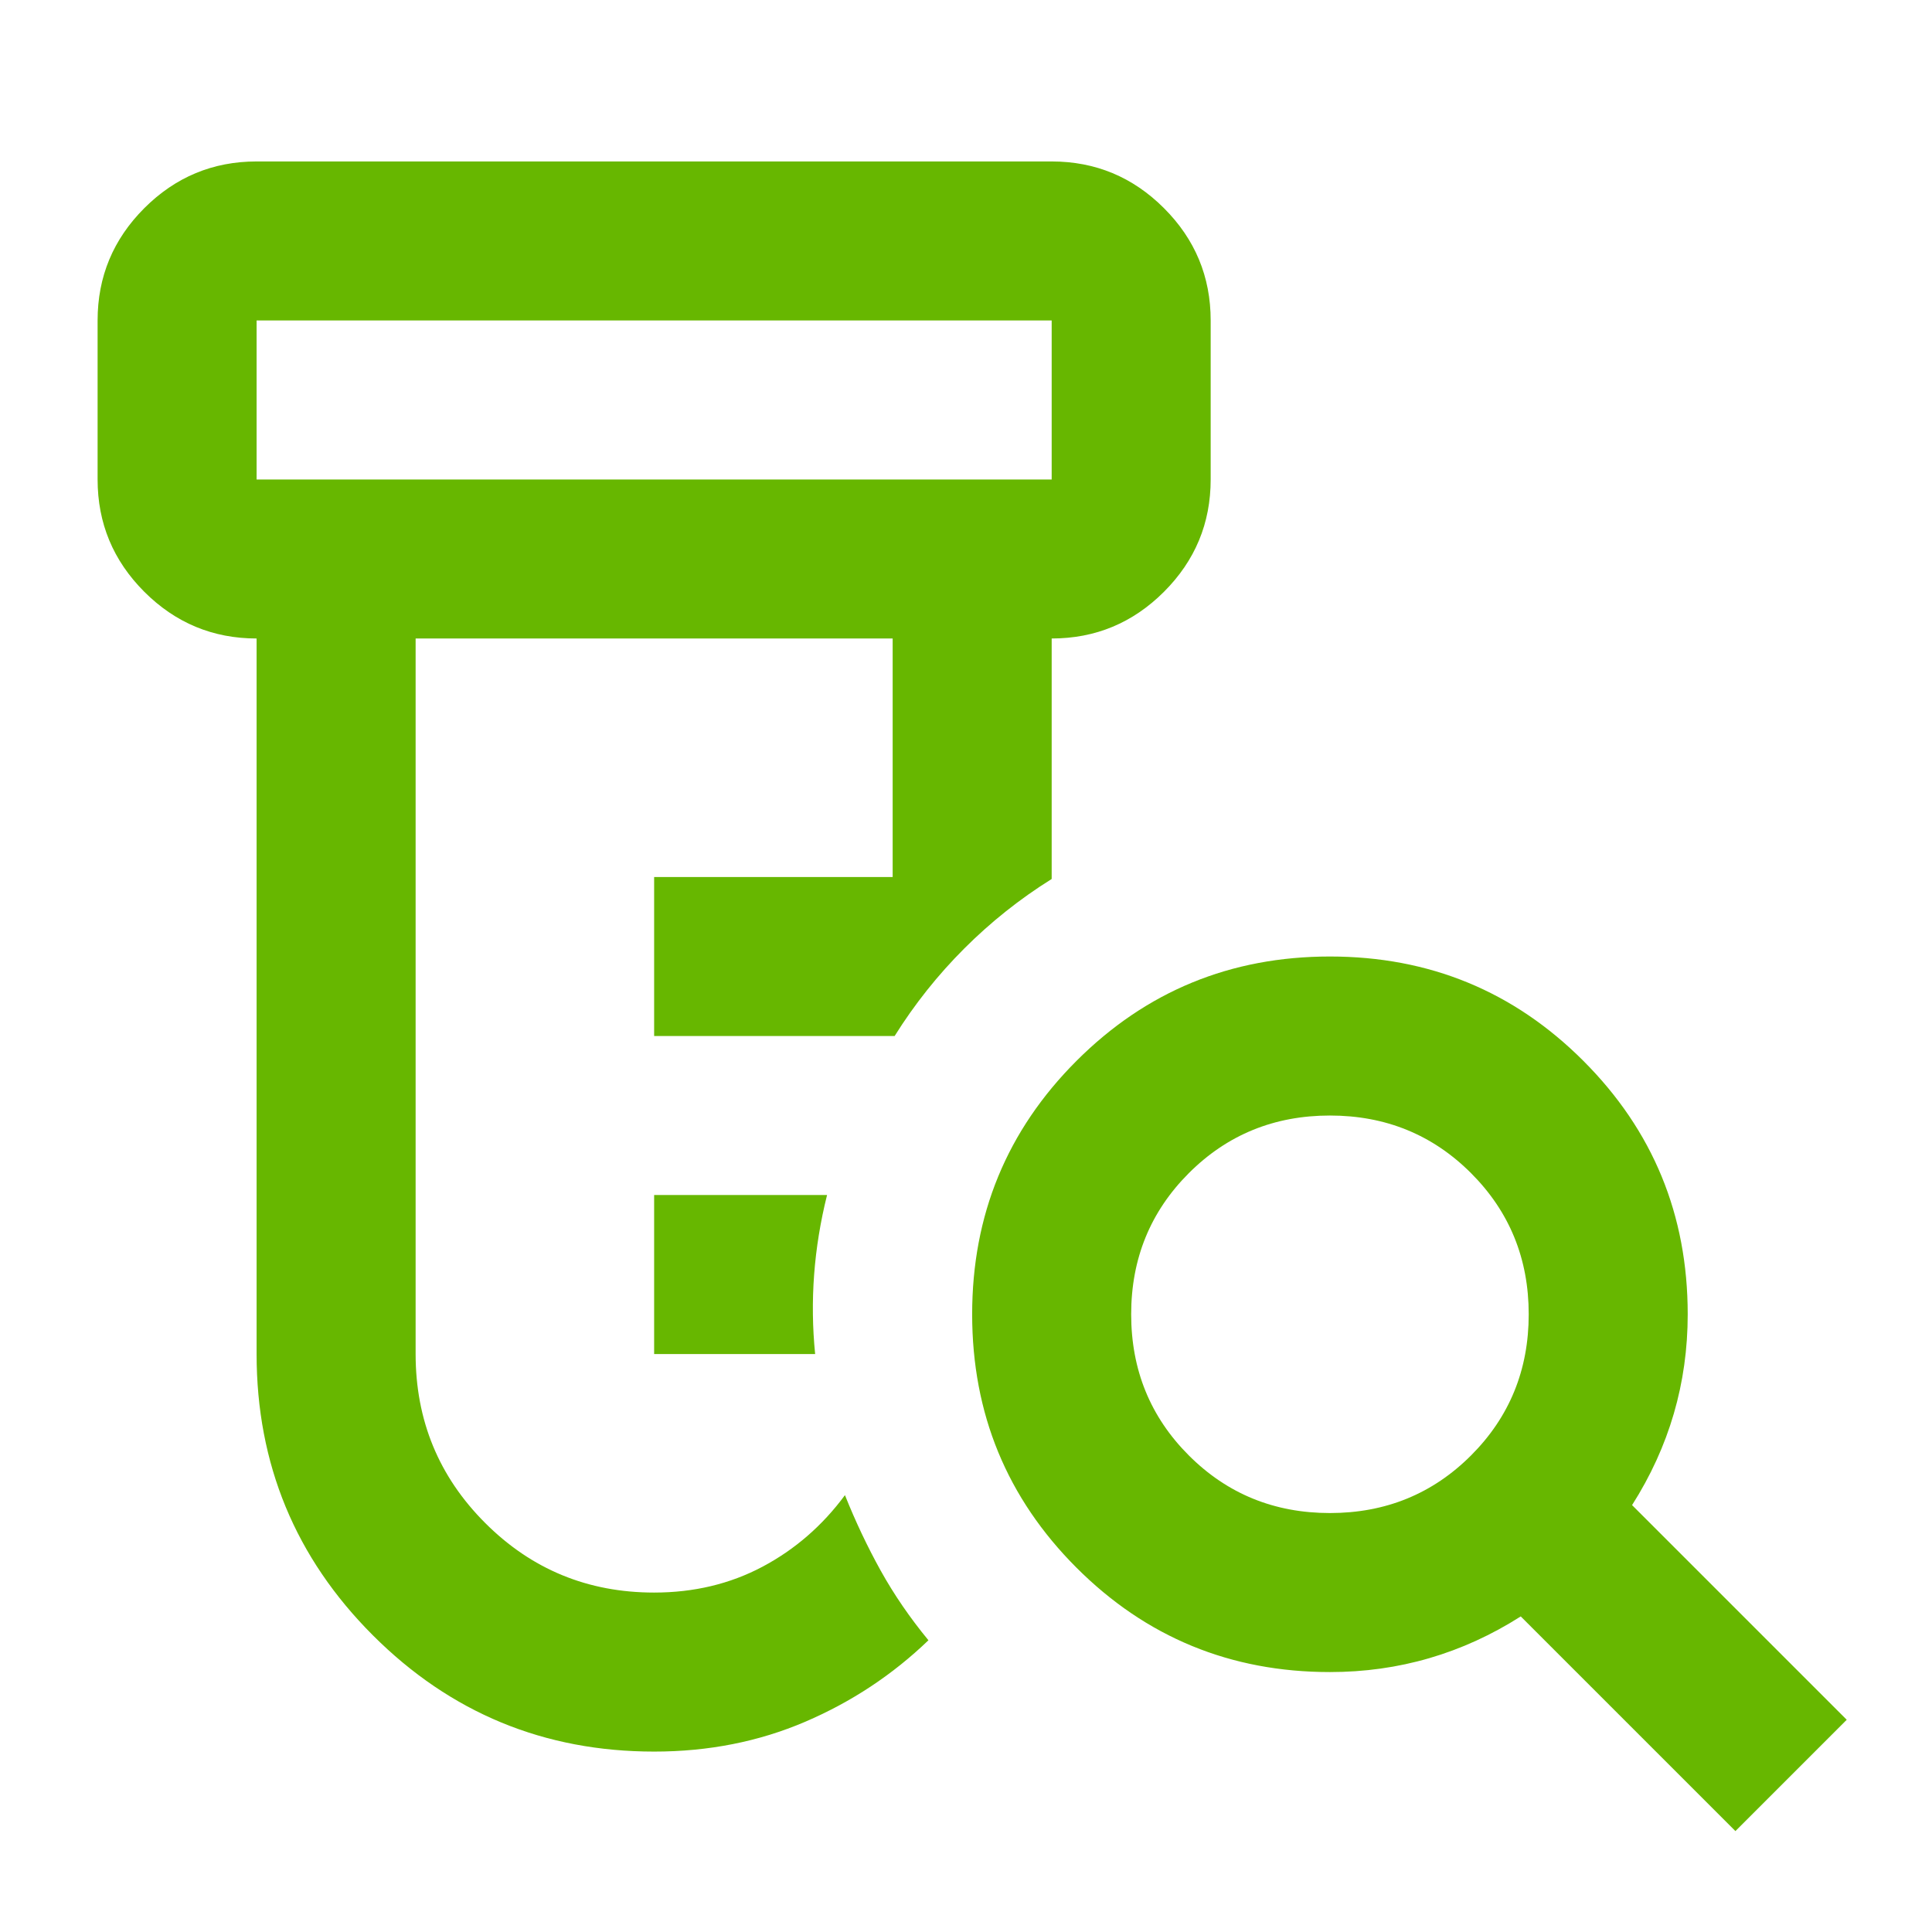 <svg width="81" height="81" viewBox="0 0 81 81" fill="none" xmlns="http://www.w3.org/2000/svg">
<path d="M27.425 56.769V50.102H34.675C34.397 51.213 34.217 52.324 34.133 53.435C34.05 54.547 34.064 55.658 34.175 56.769H27.425ZM27.425 73.436C22.814 73.436 18.884 71.811 15.633 68.561C12.383 65.311 10.758 61.38 10.758 56.769V26.769C8.925 26.769 7.356 26.116 6.05 24.811C4.745 23.505 4.092 21.936 4.092 20.102V13.435C4.092 11.602 4.745 10.033 6.05 8.727C7.356 7.422 8.925 6.769 10.758 6.769H44.092C45.925 6.769 47.495 7.422 48.8 8.727C50.106 10.033 50.758 11.602 50.758 13.435V20.102C50.758 21.936 50.106 23.505 48.8 24.811C47.495 26.116 45.925 26.769 44.092 26.769V36.852C42.758 37.685 41.536 38.658 40.425 39.769C39.314 40.88 38.342 42.102 37.508 43.435H27.425V36.769H37.425V26.769H17.425V56.769C17.425 59.547 18.397 61.908 20.342 63.852C22.286 65.797 24.647 66.769 27.425 66.769C29.092 66.769 30.606 66.408 31.967 65.686C33.328 64.963 34.481 63.963 35.425 62.685C35.87 63.797 36.37 64.852 36.925 65.852C37.481 66.852 38.147 67.824 38.925 68.769C37.425 70.213 35.703 71.352 33.758 72.186C31.814 73.019 29.703 73.436 27.425 73.436ZM10.758 20.102H44.092V13.435H10.758V20.102ZM55.758 63.435C58.092 63.435 60.064 62.63 61.675 61.019C63.286 59.408 64.092 57.435 64.092 55.102C64.092 52.769 63.286 50.797 61.675 49.185C60.064 47.574 58.092 46.769 55.758 46.769C53.425 46.769 51.453 47.574 49.842 49.185C48.231 50.797 47.425 52.769 47.425 55.102C47.425 57.435 48.231 59.408 49.842 61.019C51.453 62.63 53.425 63.435 55.758 63.435ZM72.758 76.769L63.758 67.769C62.536 68.547 61.258 69.13 59.925 69.519C58.592 69.908 57.203 70.102 55.758 70.102C51.592 70.102 48.05 68.644 45.133 65.727C42.217 62.81 40.758 59.269 40.758 55.102C40.758 50.935 42.217 47.394 45.133 44.477C48.05 41.56 51.592 40.102 55.758 40.102C59.925 40.102 63.467 41.56 66.383 44.477C69.3 47.394 70.758 50.935 70.758 55.102C70.758 56.547 70.564 57.935 70.175 59.269C69.786 60.602 69.203 61.88 68.425 63.102L77.425 72.102L72.758 76.769Z" fill="#67B700"/>
</svg>
